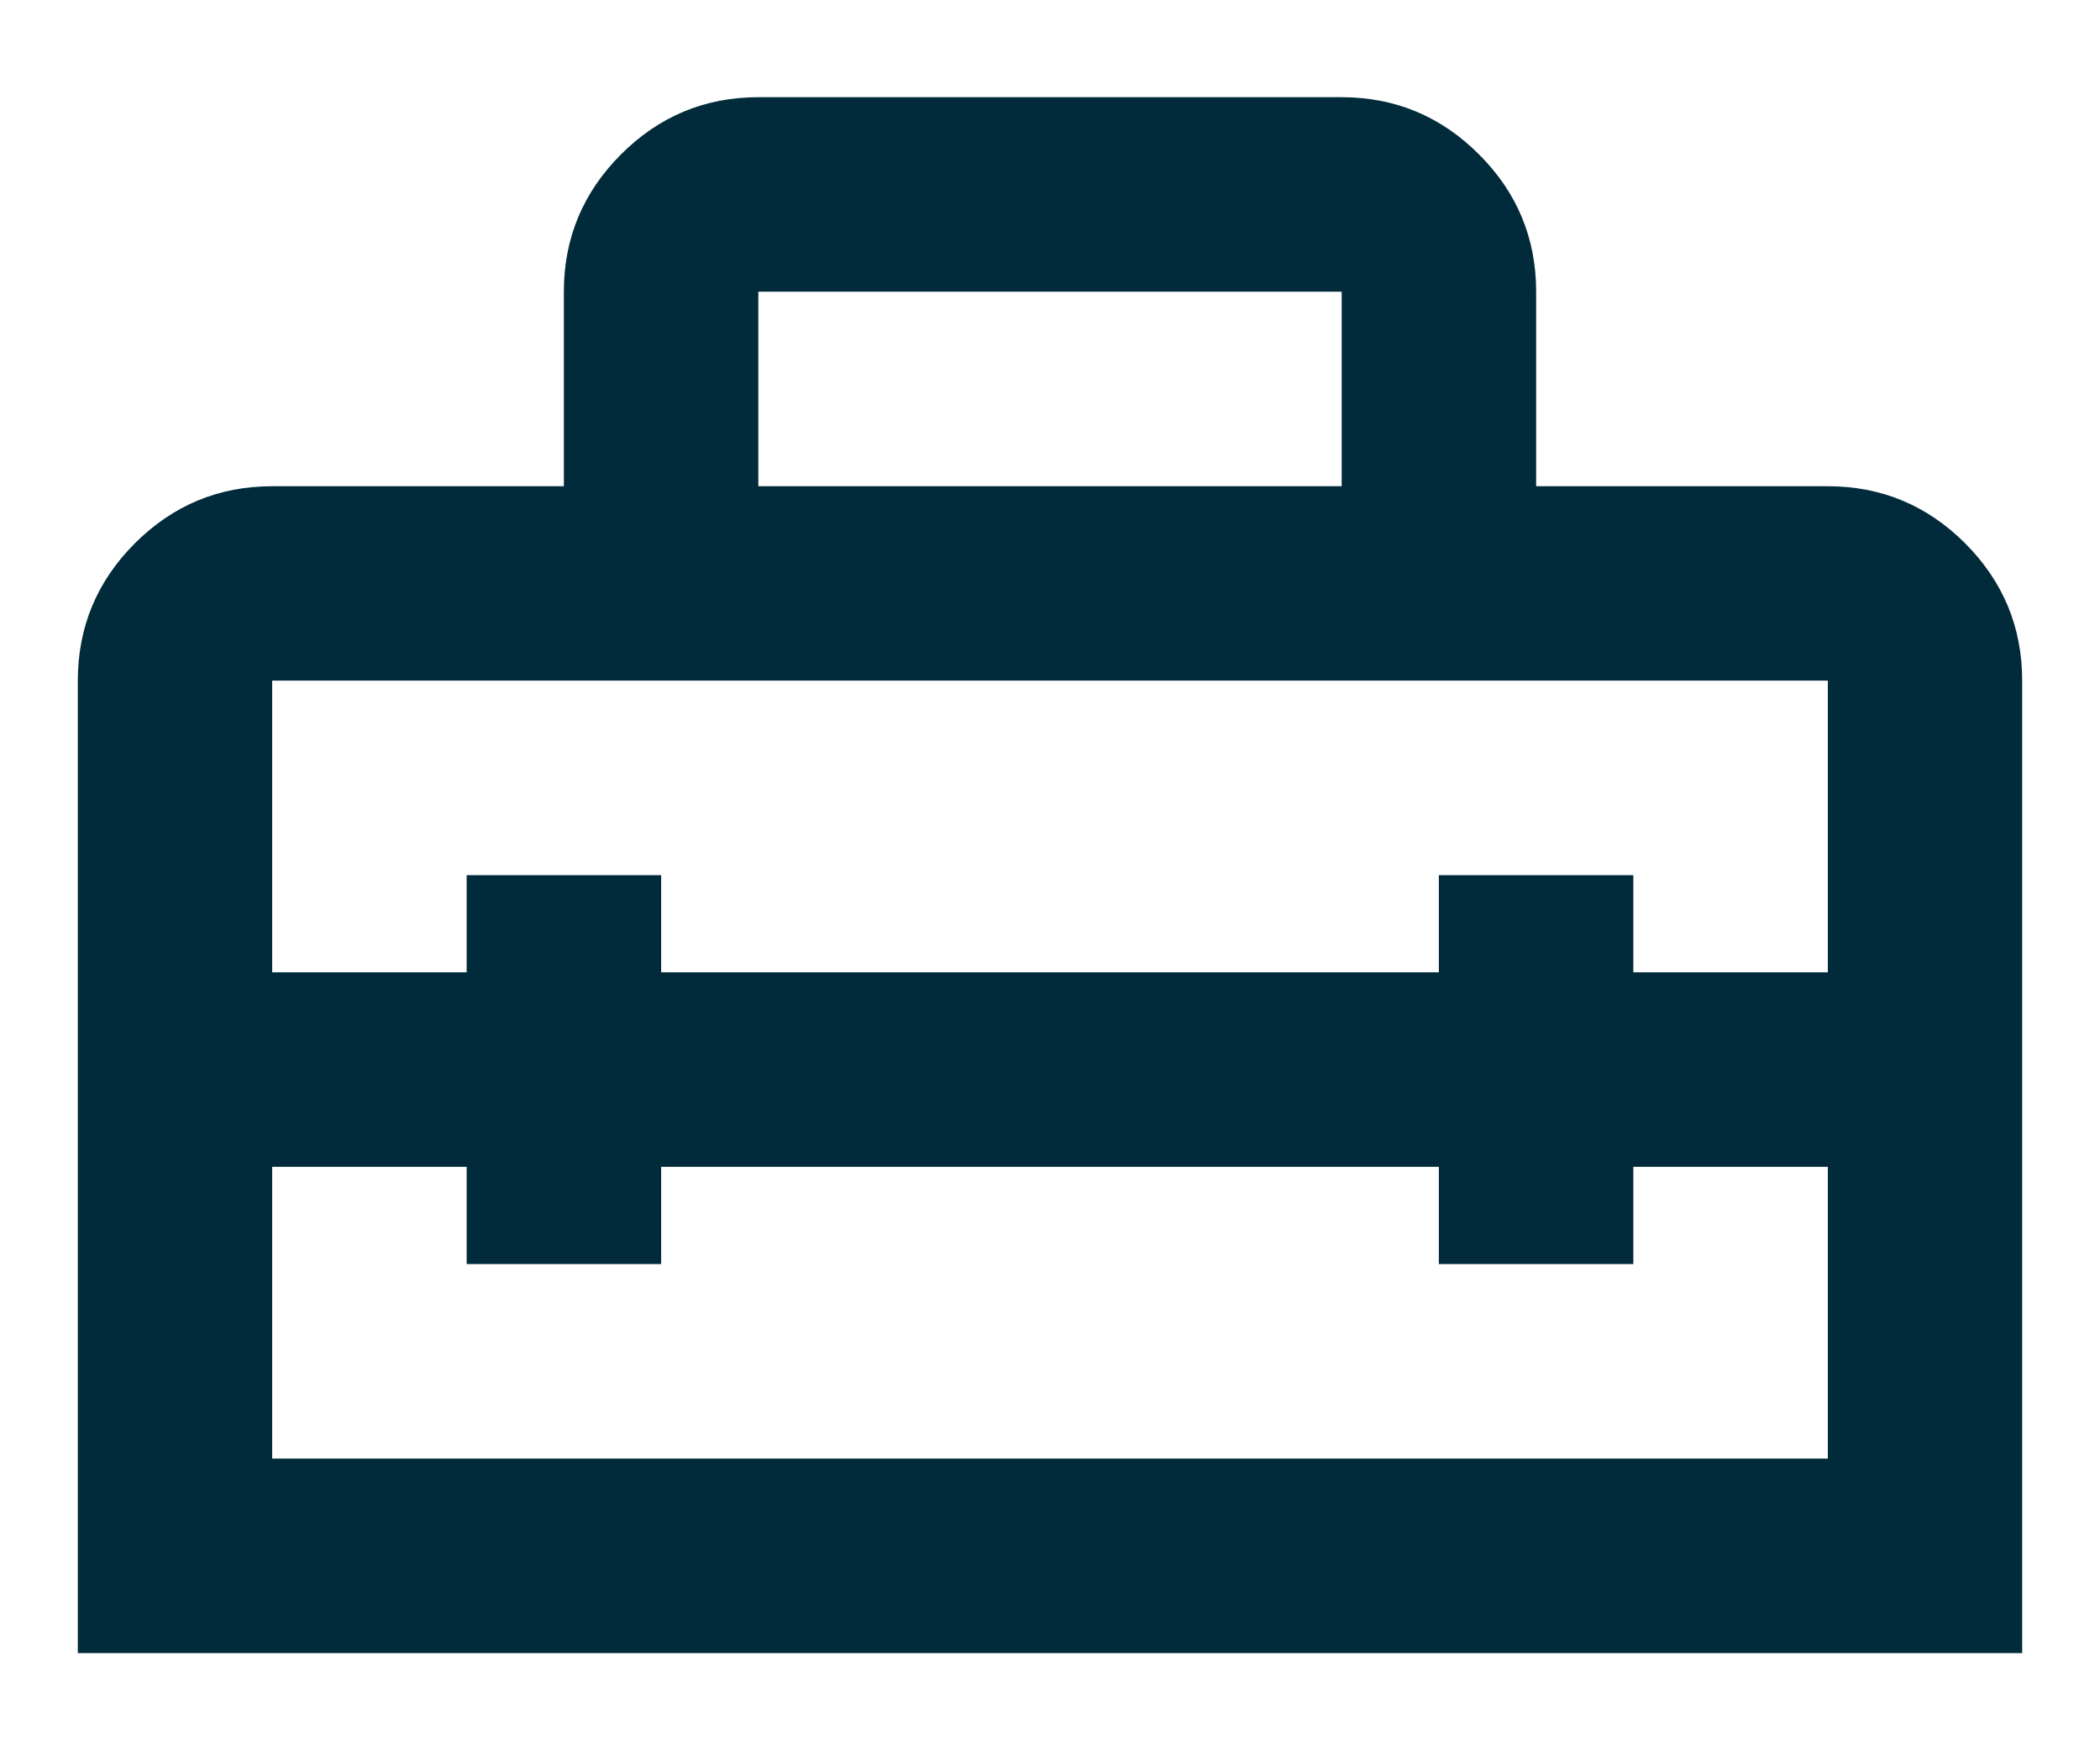 <svg width="18" height="15" viewBox="0 0 18 15" fill="none" xmlns="http://www.w3.org/2000/svg">
<path d="M0.667 14.167V5.833C0.667 5.375 0.83 4.983 1.156 4.656C1.483 4.33 1.875 4.167 2.333 4.167H4.833V2.5C4.833 2.042 4.997 1.649 5.323 1.323C5.649 0.997 6.042 0.833 6.5 0.833H11.5C11.958 0.833 12.351 0.997 12.677 1.323C13.004 1.649 13.167 2.042 13.167 2.5V4.167H15.667C16.125 4.167 16.517 4.33 16.844 4.656C17.17 4.983 17.333 5.375 17.333 5.833V14.167H0.667ZM5.667 10V10.833H4V10H2.333V12.5H15.667V10H14V10.833H12.333V10H5.667ZM2.333 5.833V8.333H4V7.5H5.667V8.333H12.333V7.5H14V8.333H15.667V5.833H2.333ZM6.5 4.167H11.5V2.5H6.5V4.167Z" fill="#012B3A"/>
</svg>
